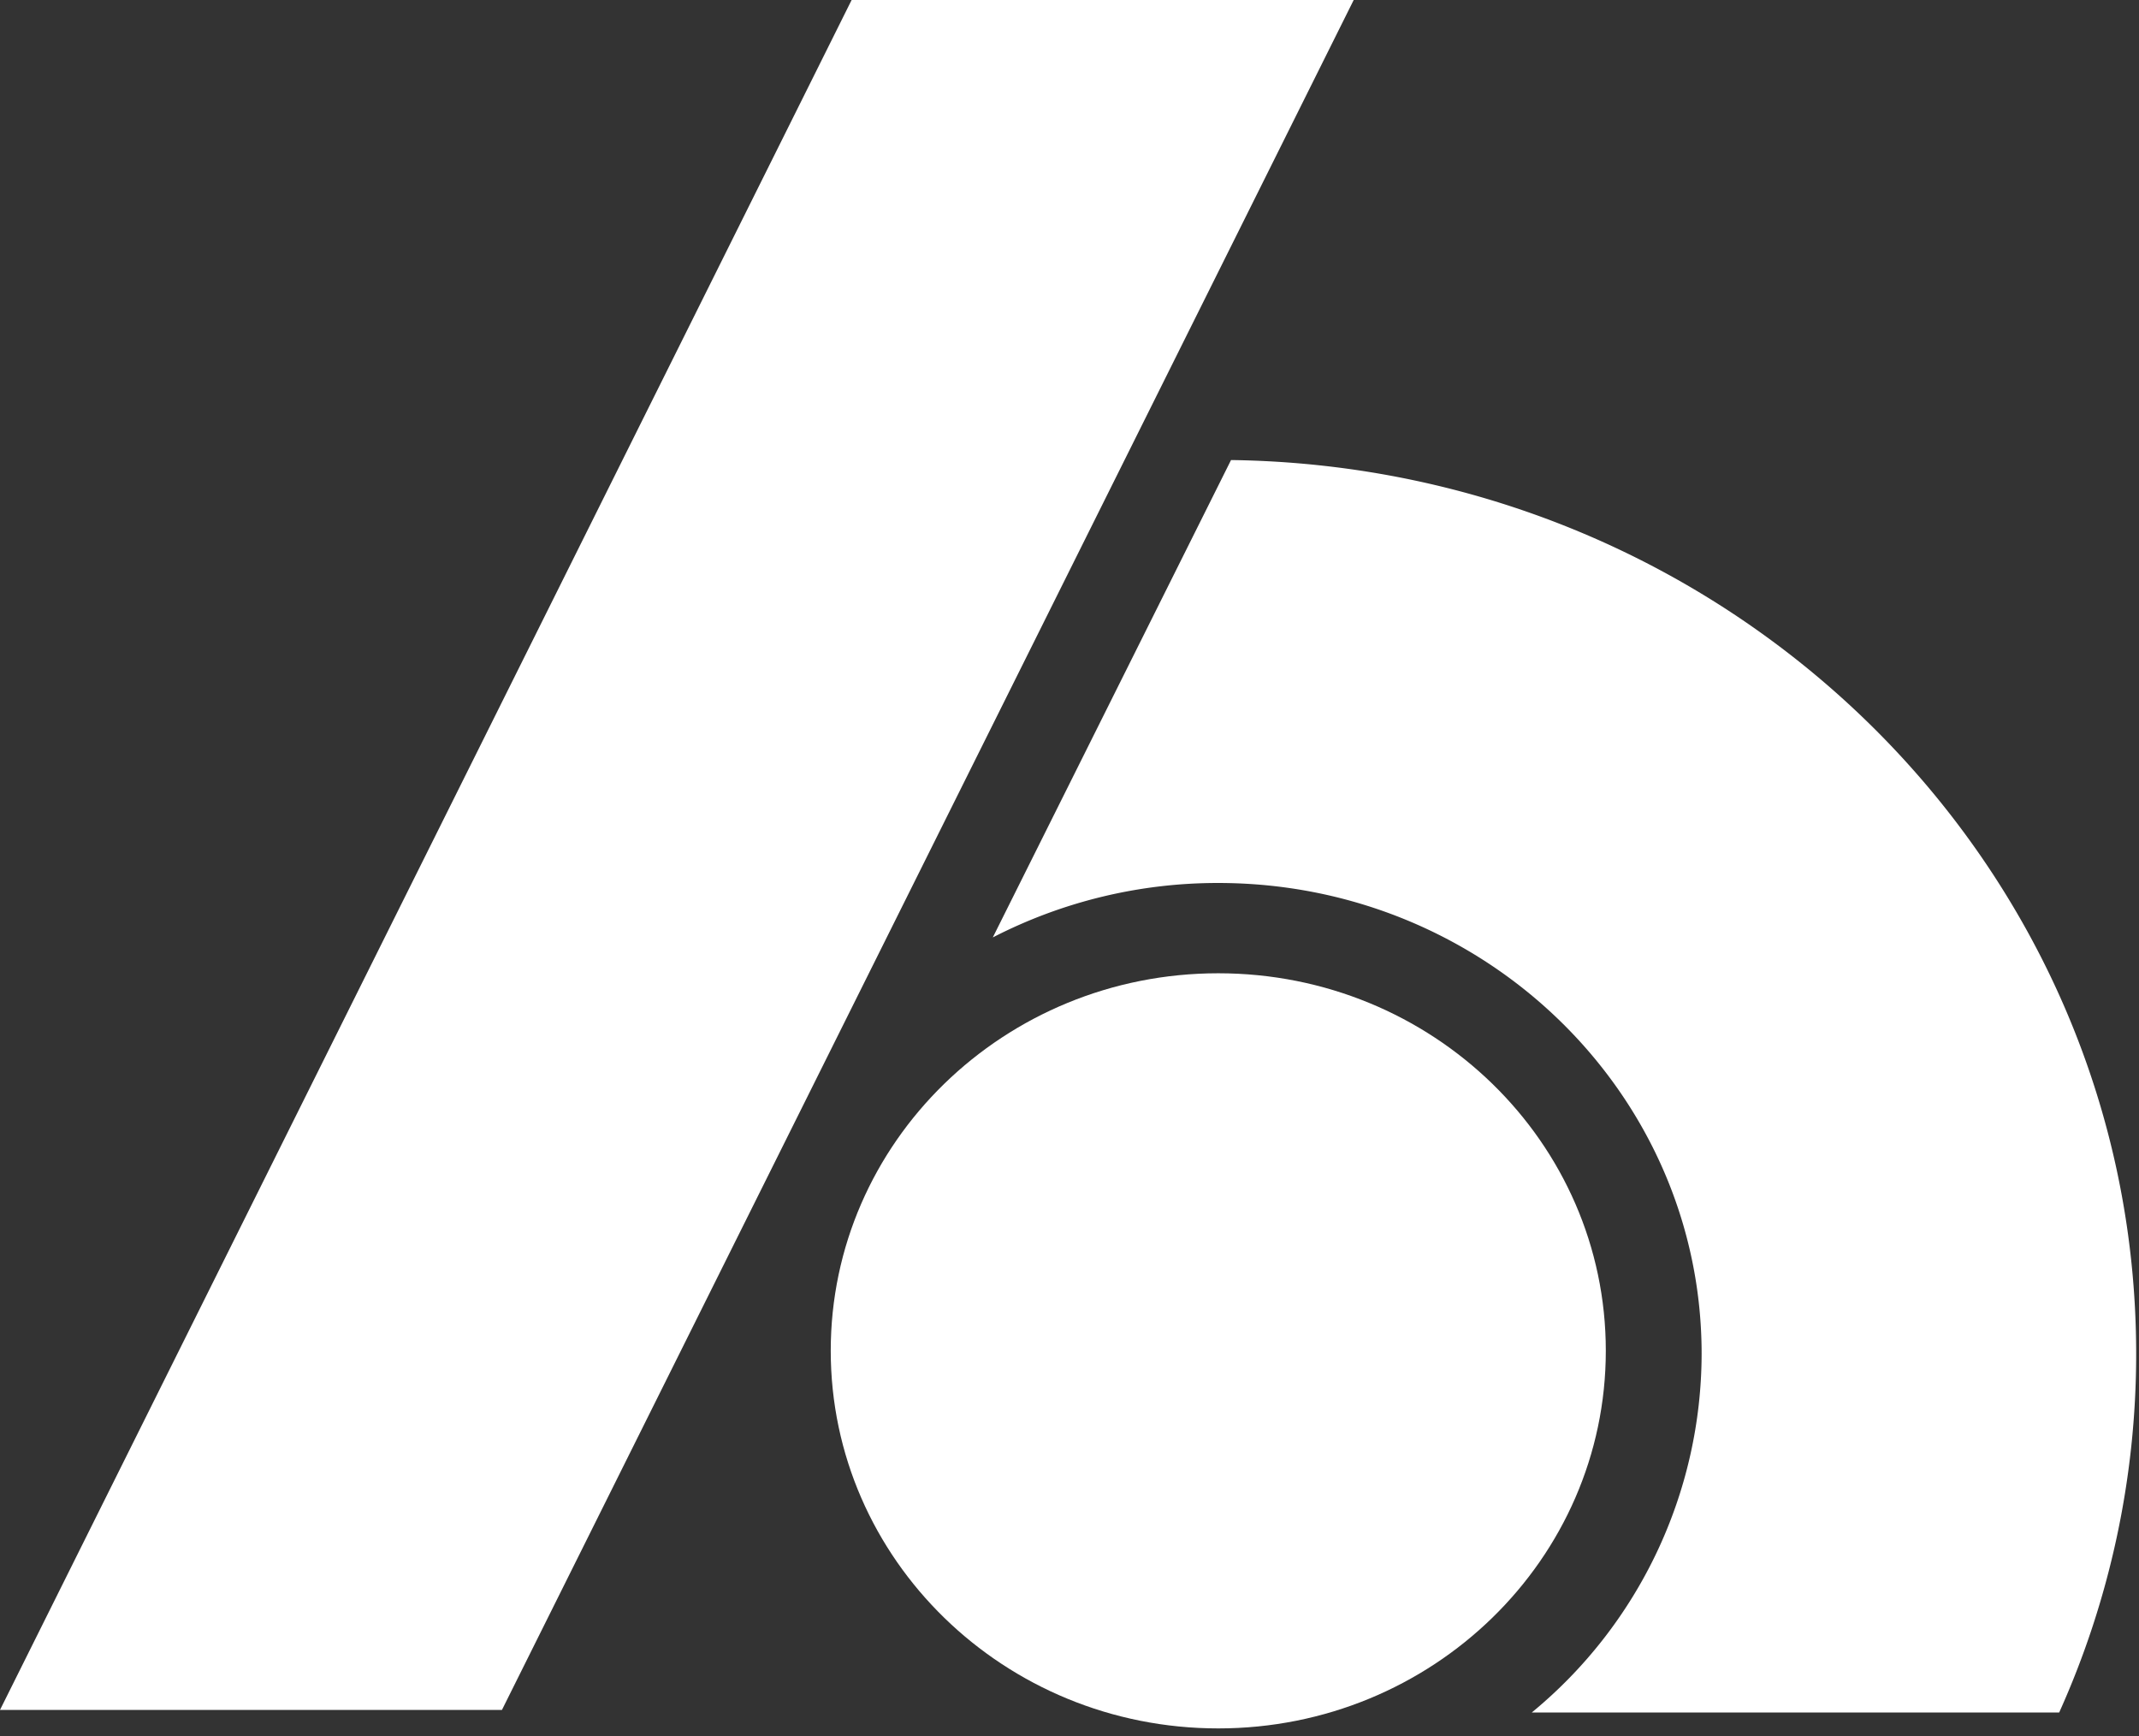 <svg xmlns="http://www.w3.org/2000/svg" xmlns:xlink="http://www.w3.org/1999/xlink" width="170" height="138" viewBox="0 0 170 138"><rect x="0" y="0" width="170" height="138" fill="#333333" stroke="none"/><defs><clipPath id="a"><rect width="170" height="138" transform="translate(0 -15.397)" fill="#fff"/></clipPath></defs><g transform="translate(0 15.397)"><g clip-path="url(#a)"><g transform="translate(0 -15.397)"><path d="M67.684,0,0,135.9H39.893L107.587,0Z" transform="translate(0 0)" fill="#fff"/><path d="M33.964,69.792c0,16.584,13.8,30.016,30.8,30.016s30.8-13.432,30.8-30.016-13.786-30-30.8-30-30.8,13.429-30.8,30" transform="translate(32.06 37.561)" fill="#fff"/><path d="M59.524,18.809,40.59,56.75a39.011,39.011,0,0,1,17.923-4.327c21.218,0,38.412,16.77,38.412,37.428a36.991,36.991,0,0,1-13.5,28.5h41.917a69.347,69.347,0,0,0,6.119-28.5c0-38.913-32.114-70.514-71.937-71.042" transform="translate(38.314 17.754)" fill="#fff"/></g></g></g></svg>